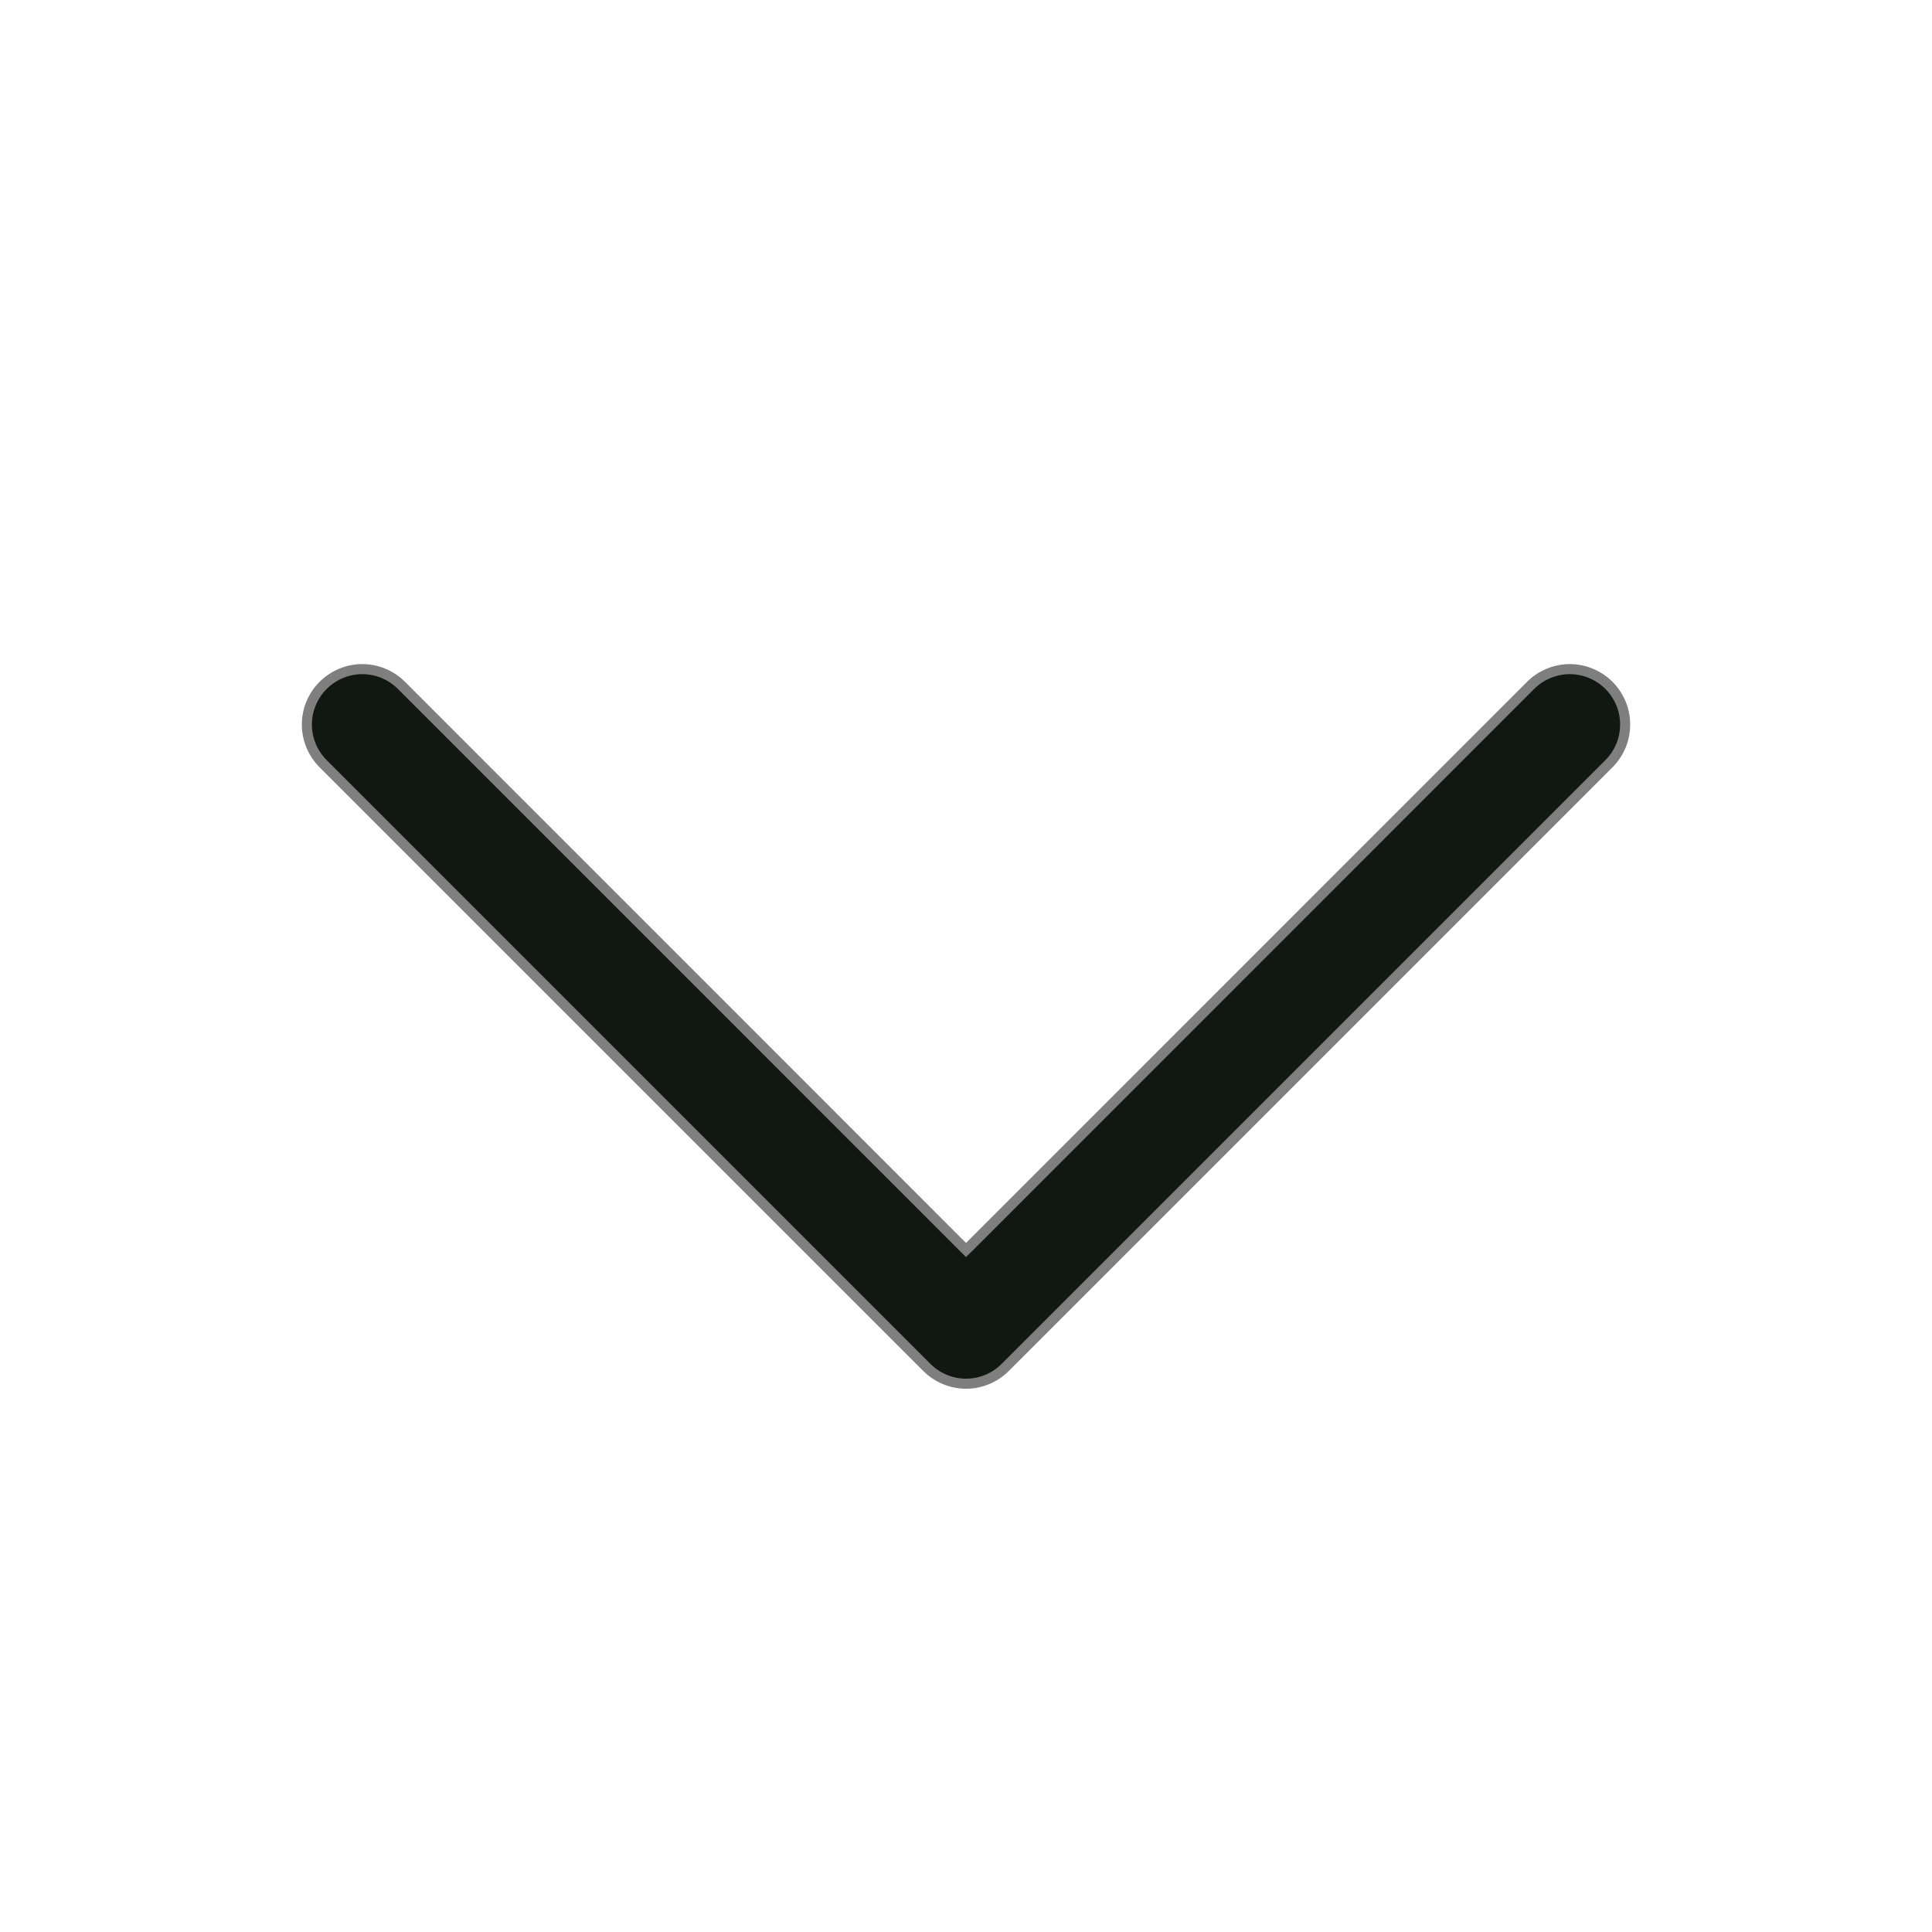 <svg width="24" height="24" viewBox="0 0 24 24" fill="none" xmlns="http://www.w3.org/2000/svg">
<path d="M12.487 16.987L12.487 16.987C12.423 17.051 12.347 17.102 12.264 17.136C12.18 17.171 12.091 17.189 12 17.189C11.91 17.189 11.821 17.171 11.737 17.136C11.654 17.102 11.578 17.051 11.514 16.987L11.514 16.987L4.014 9.487C3.885 9.358 3.812 9.183 3.812 9C3.812 8.818 3.885 8.643 4.014 8.514C4.143 8.385 4.318 8.312 4.5 8.312C4.683 8.312 4.858 8.385 4.987 8.514C4.987 8.514 4.987 8.514 4.987 8.514L11.956 15.484L12 15.528L12.045 15.484L19.014 8.514C19.078 8.45 19.154 8.399 19.237 8.365C19.321 8.33 19.41 8.312 19.5 8.312C19.591 8.312 19.68 8.33 19.764 8.365C19.847 8.399 19.923 8.45 19.987 8.514C20.051 8.578 20.101 8.654 20.136 8.737C20.171 8.821 20.188 8.91 20.188 9C20.188 9.091 20.171 9.18 20.136 9.264C20.101 9.347 20.051 9.423 19.987 9.487L12.487 16.987Z" fill="#111811" stroke="#7F7F7F" stroke-width="0.125"/>
</svg>
